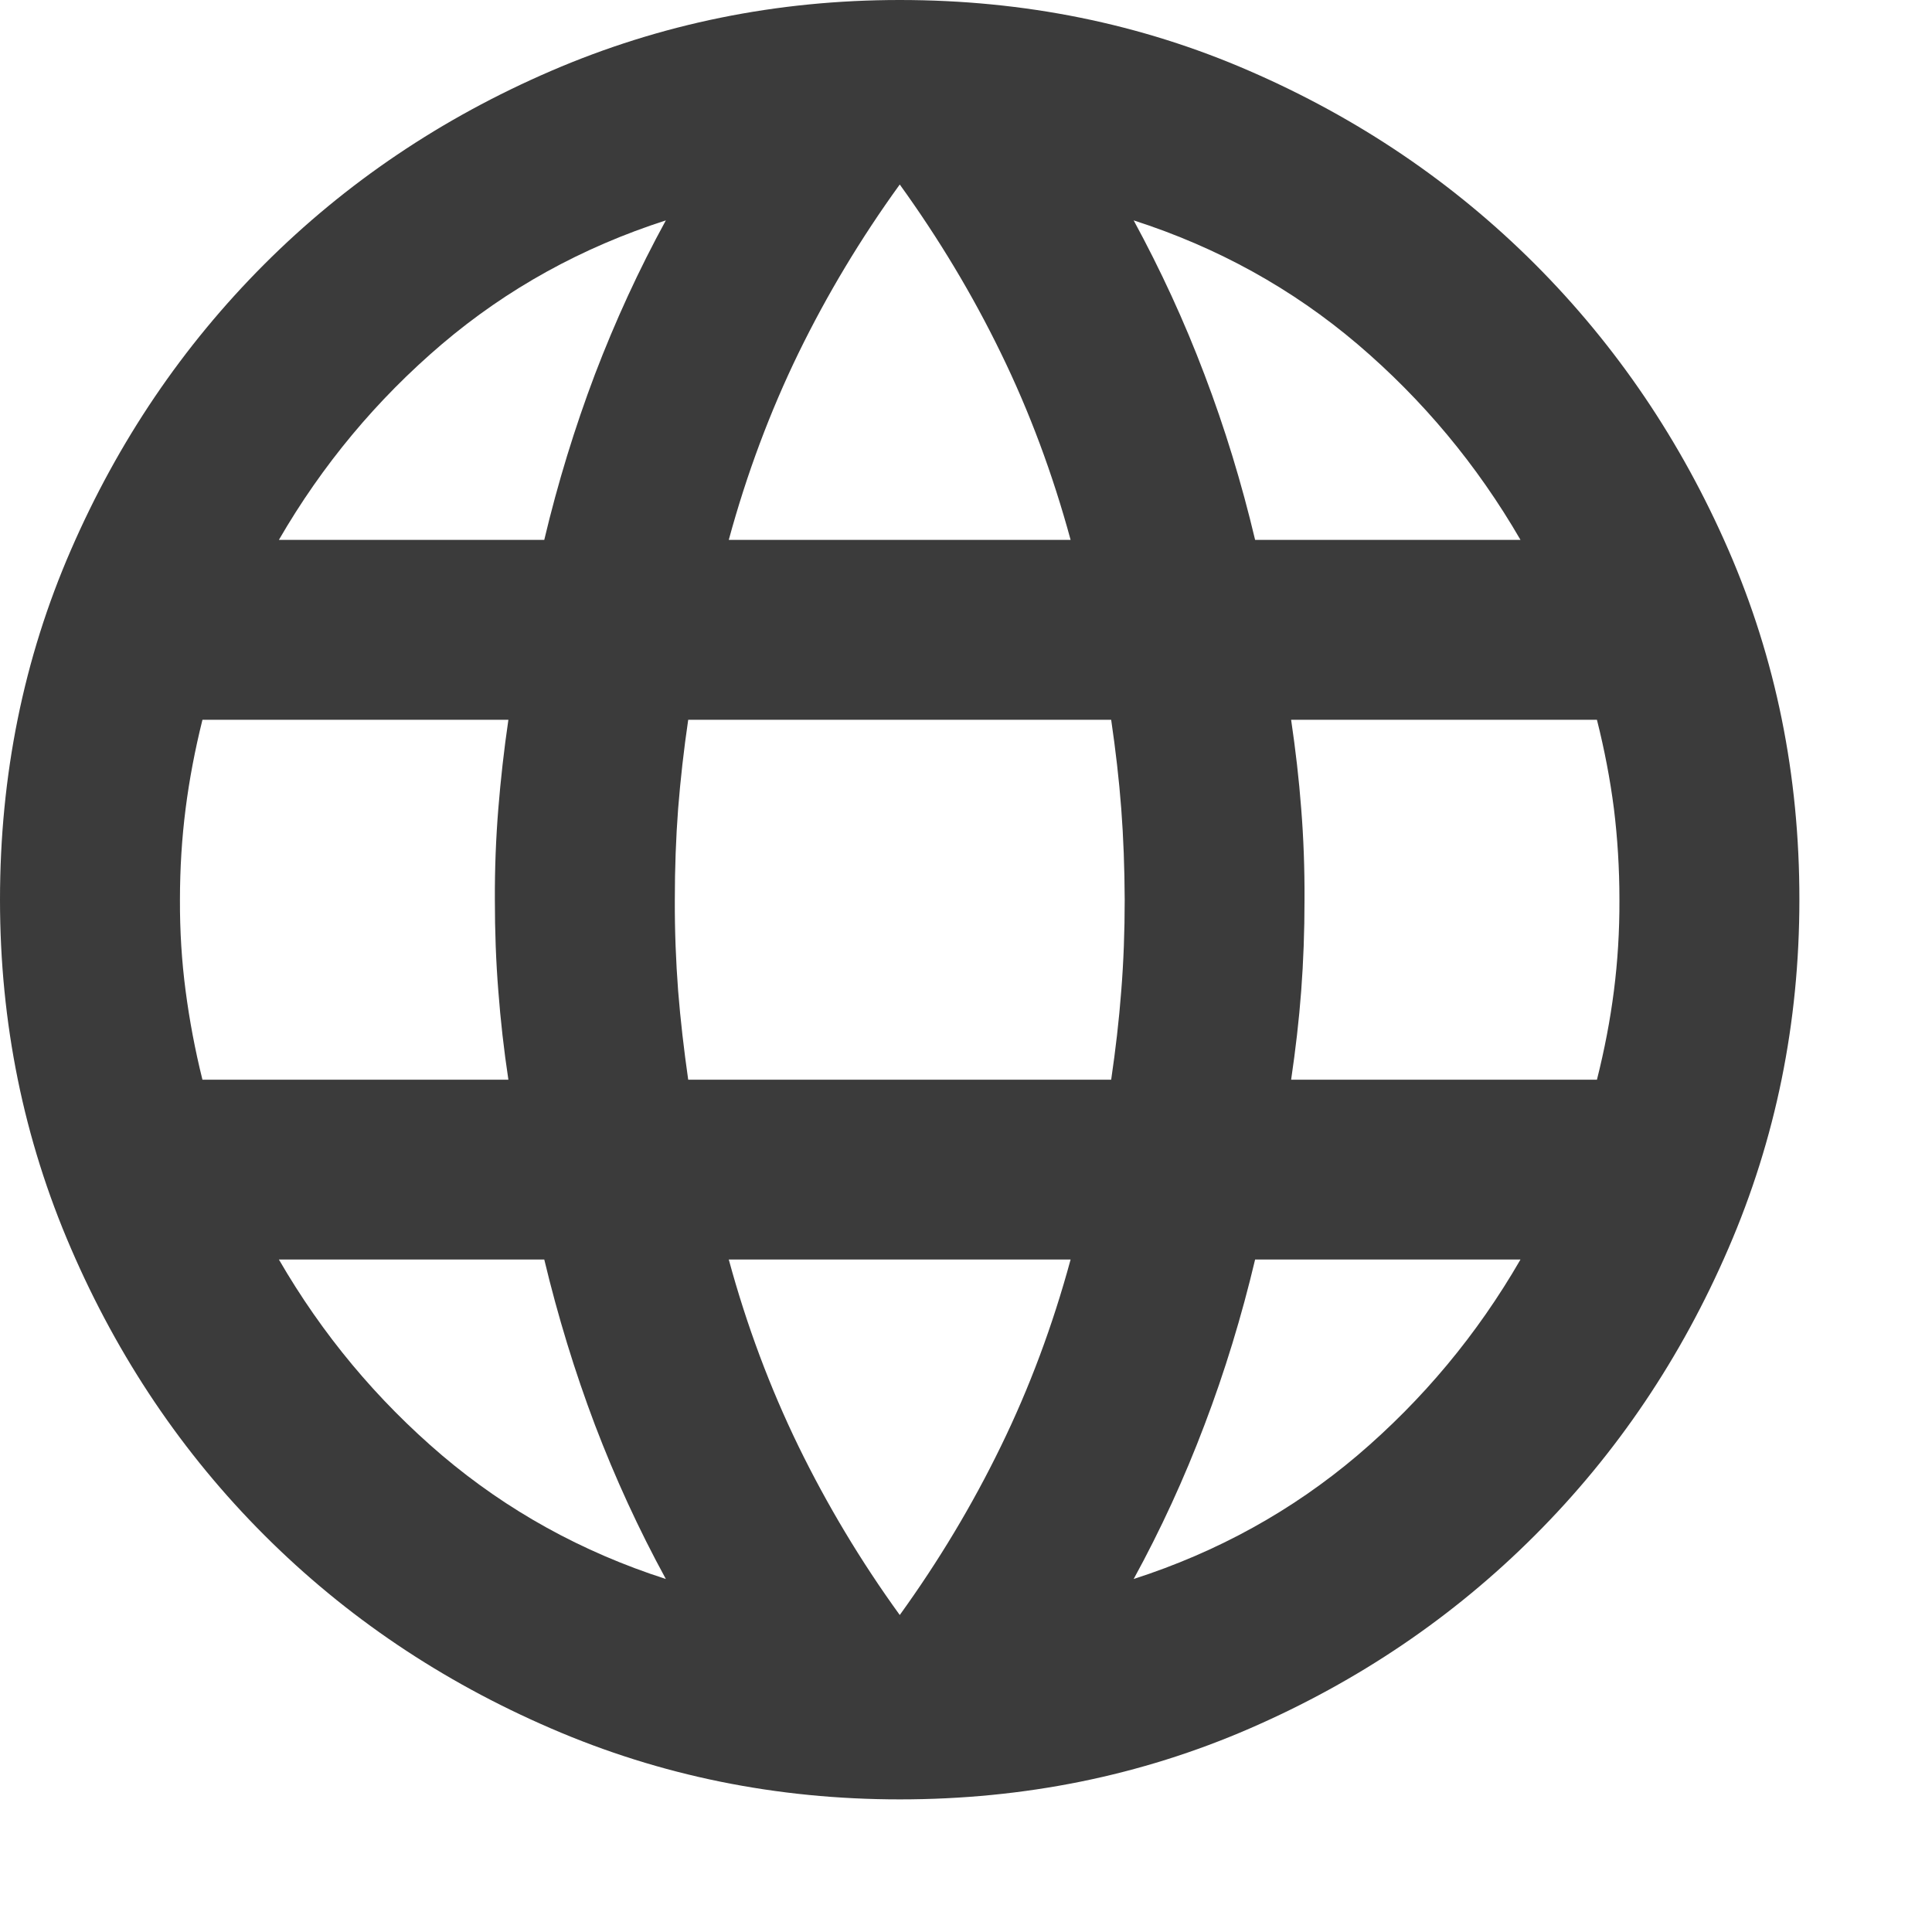 <svg width="14" height="14" viewBox="0 0 14 14" fill="none" xmlns="http://www.w3.org/2000/svg">
<path d="M6.52 13.039C5.629 13.039 4.786 12.868 3.993 12.525C3.2 12.183 2.507 11.716 1.915 11.124C1.323 10.532 0.856 9.839 0.514 9.046C0.171 8.253 0 7.411 0 6.52C0 5.618 0.171 4.773 0.514 3.985C0.856 3.198 1.323 2.508 1.915 1.915C2.507 1.323 3.2 0.856 3.993 0.514C4.786 0.172 5.629 0 6.52 0C7.421 0 8.266 0.171 9.054 0.514C9.842 0.856 10.532 1.323 11.124 1.915C11.715 2.507 12.182 3.197 12.525 3.985C12.868 4.773 13.04 5.618 13.039 6.52C13.039 7.411 12.868 8.253 12.525 9.046C12.183 9.839 11.716 10.532 11.124 11.124C10.532 11.717 9.842 12.184 9.054 12.526C8.266 12.868 7.421 13.039 6.52 13.039ZM6.52 11.703C6.802 11.312 7.047 10.904 7.253 10.48C7.46 10.056 7.628 9.606 7.758 9.127H5.281C5.411 9.606 5.58 10.056 5.786 10.48C5.993 10.904 6.237 11.312 6.52 11.703ZM4.825 11.442C4.629 11.083 4.458 10.711 4.311 10.325C4.165 9.939 4.043 9.54 3.944 9.127H2.021C2.336 9.671 2.73 10.143 3.203 10.546C3.676 10.947 4.216 11.246 4.825 11.442ZM8.215 11.442C8.823 11.246 9.364 10.947 9.837 10.546C10.31 10.143 10.704 9.671 11.018 9.127H9.095C8.997 9.54 8.875 9.94 8.728 10.326C8.582 10.712 8.411 11.084 8.215 11.442ZM1.467 7.824H3.684C3.651 7.606 3.627 7.392 3.611 7.18C3.594 6.968 3.586 6.748 3.586 6.52C3.585 6.291 3.594 6.071 3.611 5.86C3.628 5.649 3.652 5.434 3.684 5.216H1.467C1.413 5.433 1.372 5.648 1.345 5.86C1.318 6.072 1.304 6.292 1.304 6.52C1.303 6.747 1.317 6.968 1.345 7.18C1.373 7.393 1.413 7.607 1.467 7.824ZM4.987 7.824H8.052C8.084 7.606 8.109 7.392 8.125 7.18C8.142 6.968 8.15 6.748 8.15 6.52C8.149 6.291 8.141 6.071 8.125 5.86C8.109 5.649 8.084 5.434 8.052 5.216H4.987C4.955 5.433 4.931 5.648 4.914 5.86C4.898 6.072 4.89 6.292 4.89 6.52C4.889 6.747 4.898 6.968 4.914 7.18C4.931 7.393 4.956 7.607 4.987 7.824ZM9.356 7.824H11.572C11.627 7.606 11.668 7.392 11.695 7.18C11.722 6.968 11.736 6.748 11.735 6.52C11.735 6.291 11.721 6.071 11.695 5.86C11.668 5.649 11.627 5.434 11.572 5.216H9.356C9.388 5.433 9.413 5.648 9.429 5.86C9.446 6.072 9.454 6.292 9.453 6.52C9.453 6.747 9.445 6.968 9.429 7.18C9.413 7.393 9.388 7.607 9.356 7.824ZM9.095 3.912H11.018C10.703 3.368 10.309 2.896 9.837 2.494C9.364 2.092 8.824 1.793 8.215 1.597C8.41 1.956 8.582 2.328 8.728 2.714C8.875 3.1 8.997 3.499 9.095 3.912ZM5.281 3.912H7.758C7.628 3.434 7.46 2.983 7.253 2.559C7.047 2.135 6.802 1.728 6.52 1.337C6.237 1.728 5.993 2.135 5.786 2.559C5.58 2.983 5.411 3.434 5.281 3.912ZM2.021 3.912H3.944C4.042 3.499 4.165 3.099 4.311 2.713C4.458 2.328 4.629 1.955 4.825 1.597C4.216 1.793 3.675 2.092 3.202 2.494C2.73 2.896 2.336 3.368 2.021 3.912Z" fill="#3B3B3B"/>
</svg>

